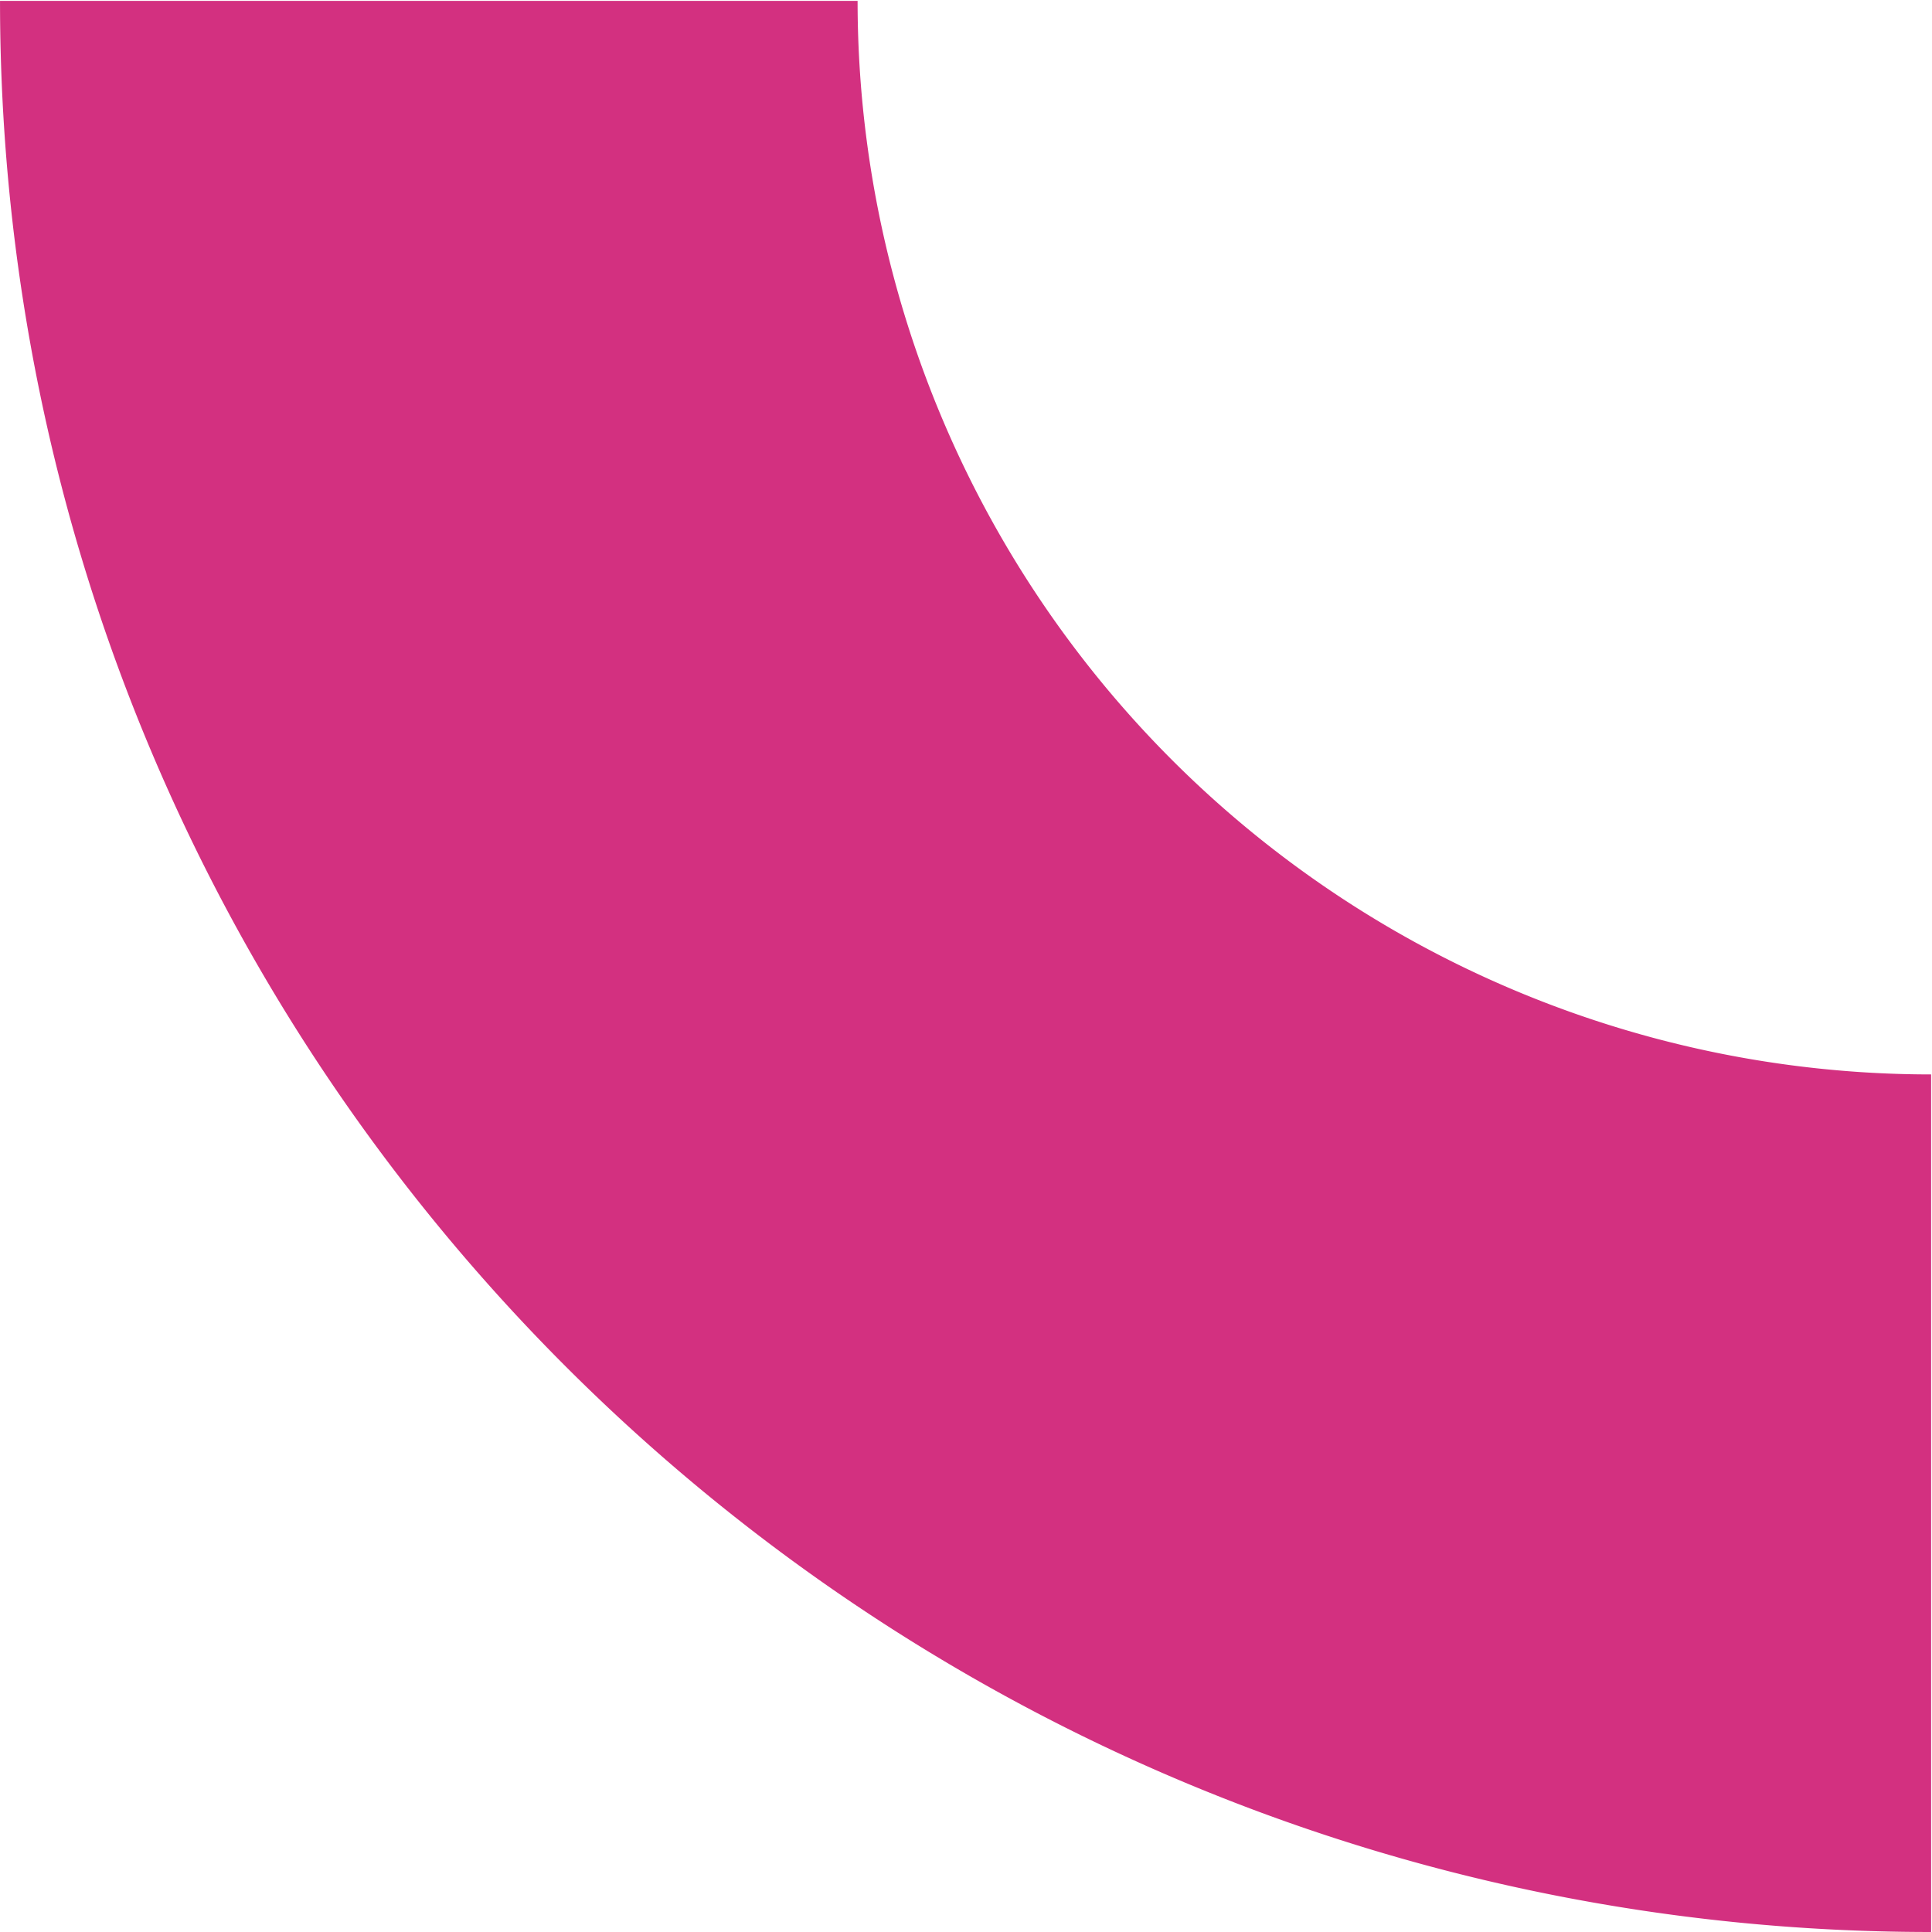 <svg xmlns="http://www.w3.org/2000/svg" width="281" height="281"><path data-name="パス 42" d="M280.871 156.27V281C125.75 281 .003 155.25.003.129h124.73A156.142 156.142 0 0 0 280.871 156.27" fill="#d33080"/><path data-name="長方形 85" fill="none" d="M0 0h281v281H0z"/></svg>